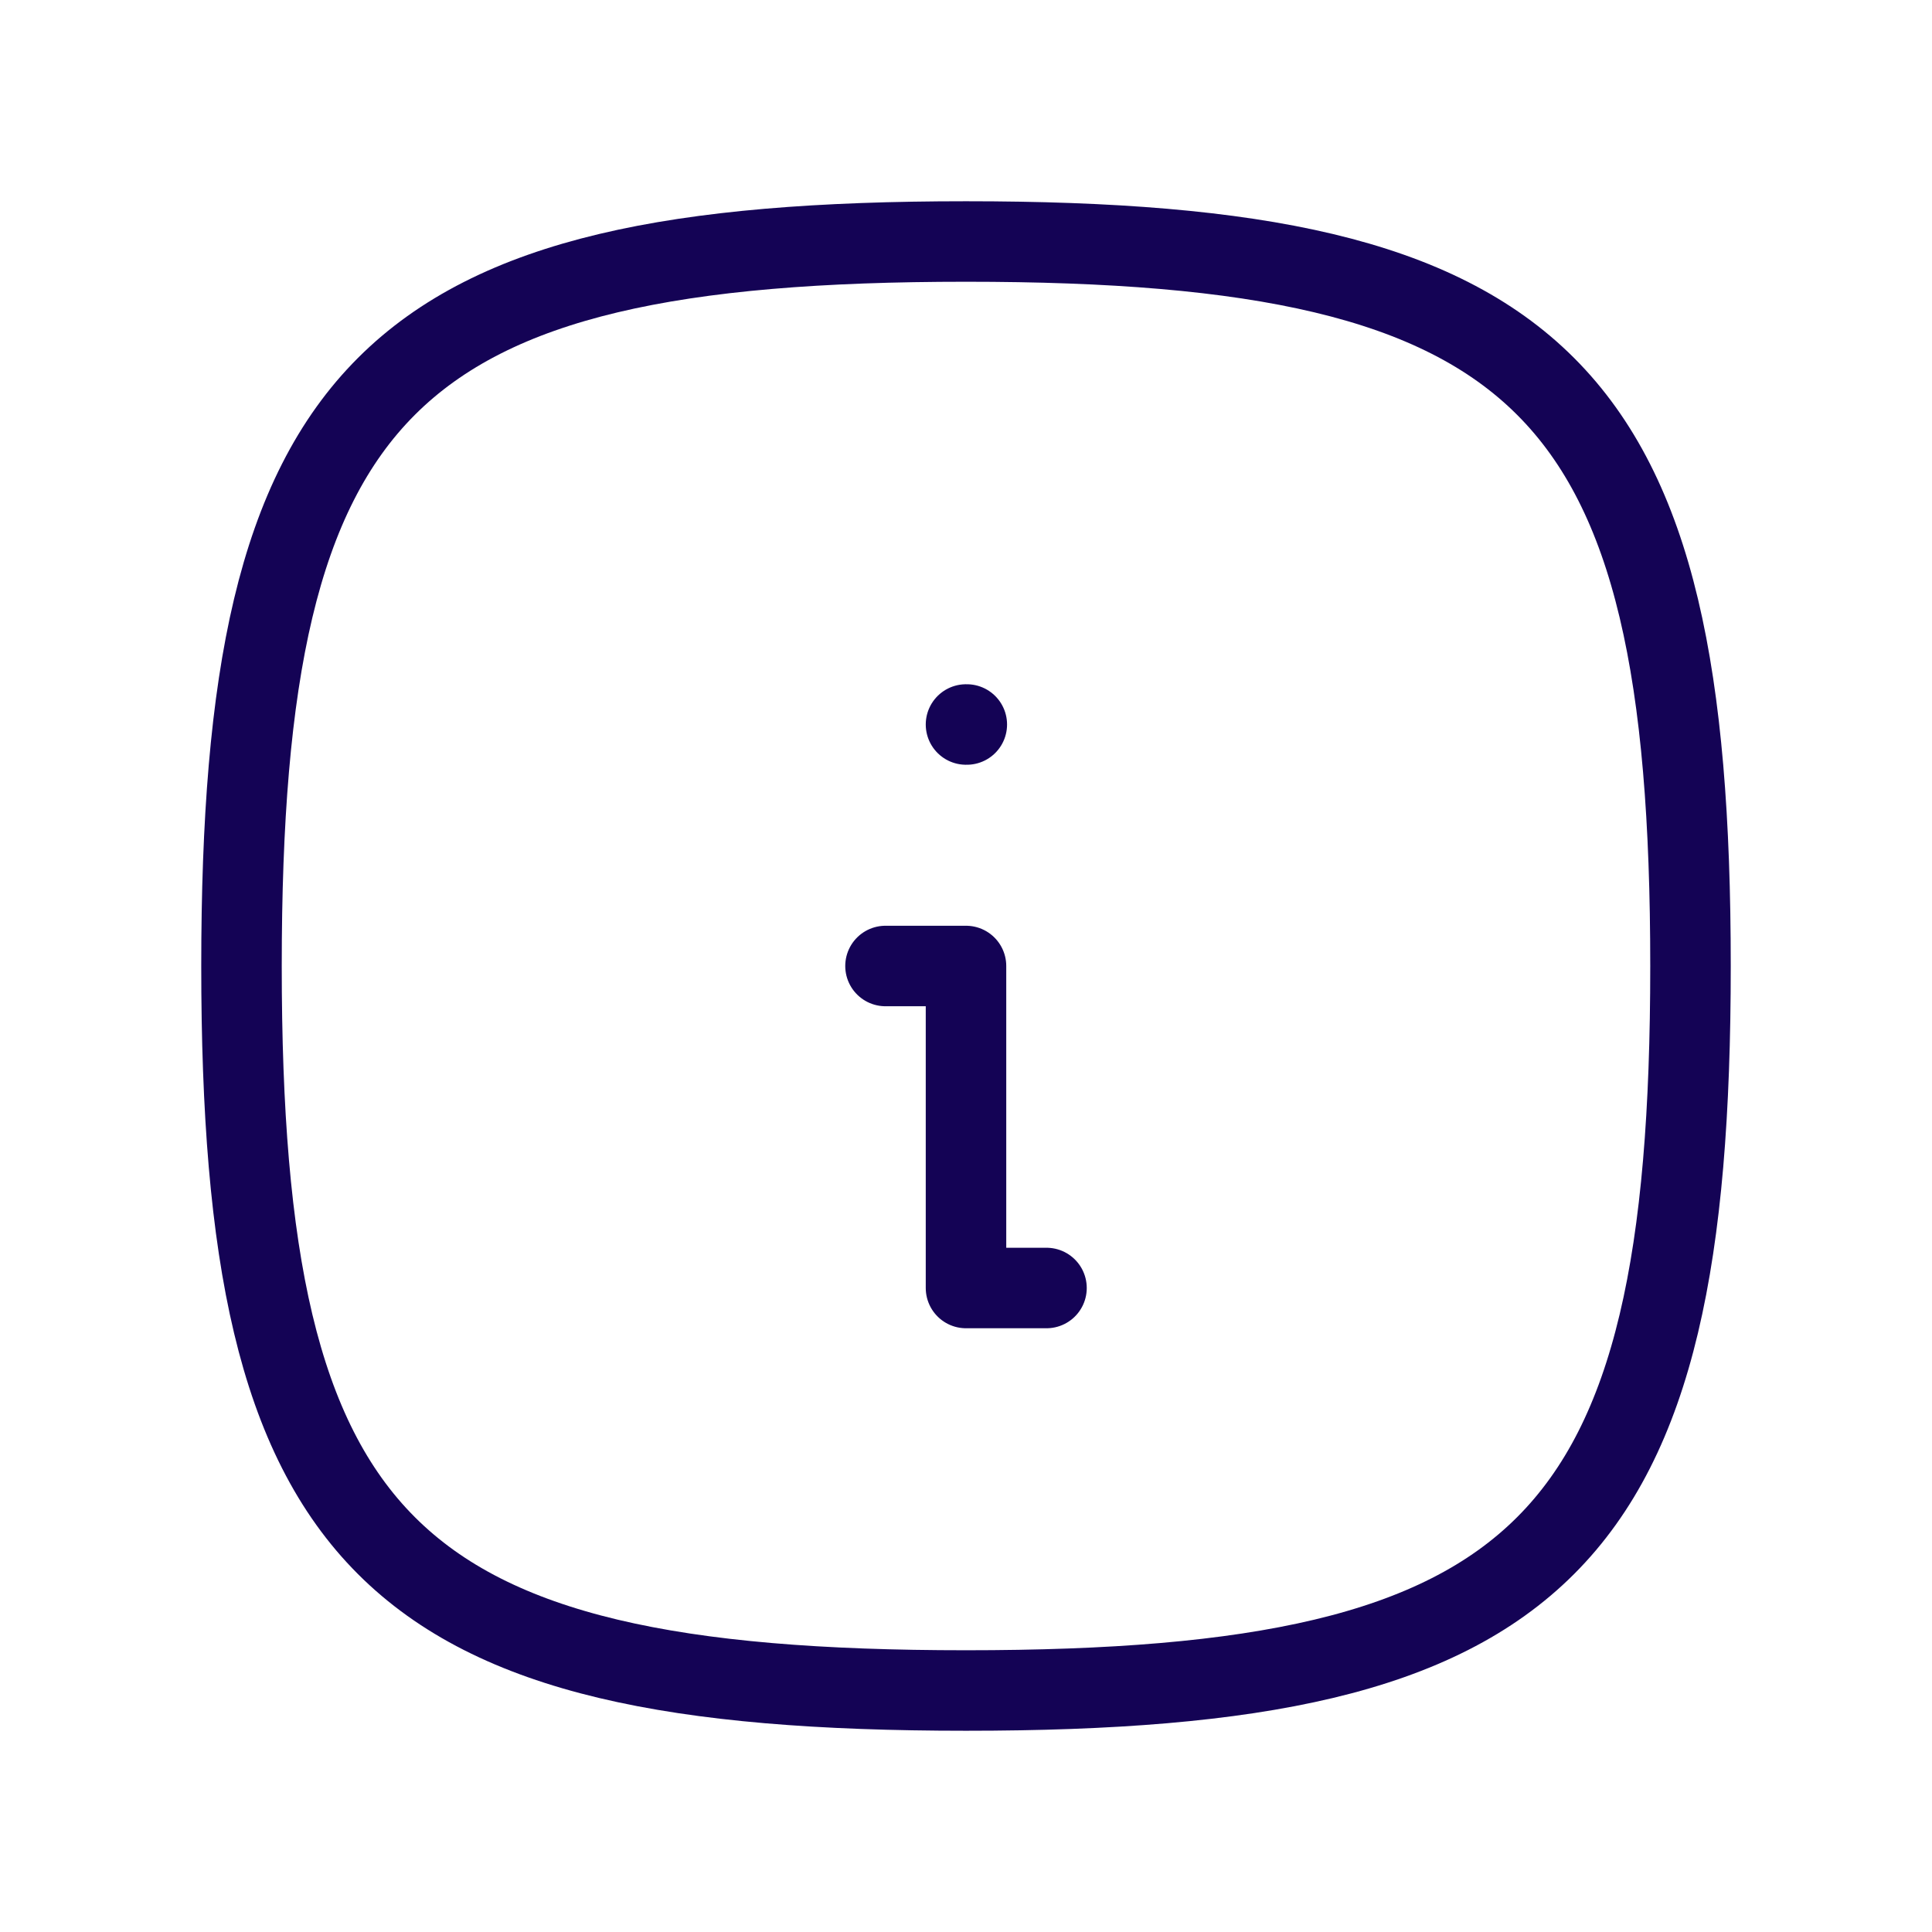 <svg xmlns="http://www.w3.org/2000/svg" width="24" height="24" viewBox="0 0 24 24"><g fill="none" fill-rule="evenodd" stroke="#140355" stroke-linecap="round" stroke-linejoin="round" transform="translate(3 3)"><line x1="9" x2="9.01" y1="6" y2="6"/><polyline points="8 9 9 9 9 13 10 13"/><path d="M9,0 C16.2,0 18,1.8 18,9 C18,16.2 16.2,18 9,18 C1.8,18 0,16.2 0,9 C0,1.8 1.8,0 9,0 Z"/></g></svg>